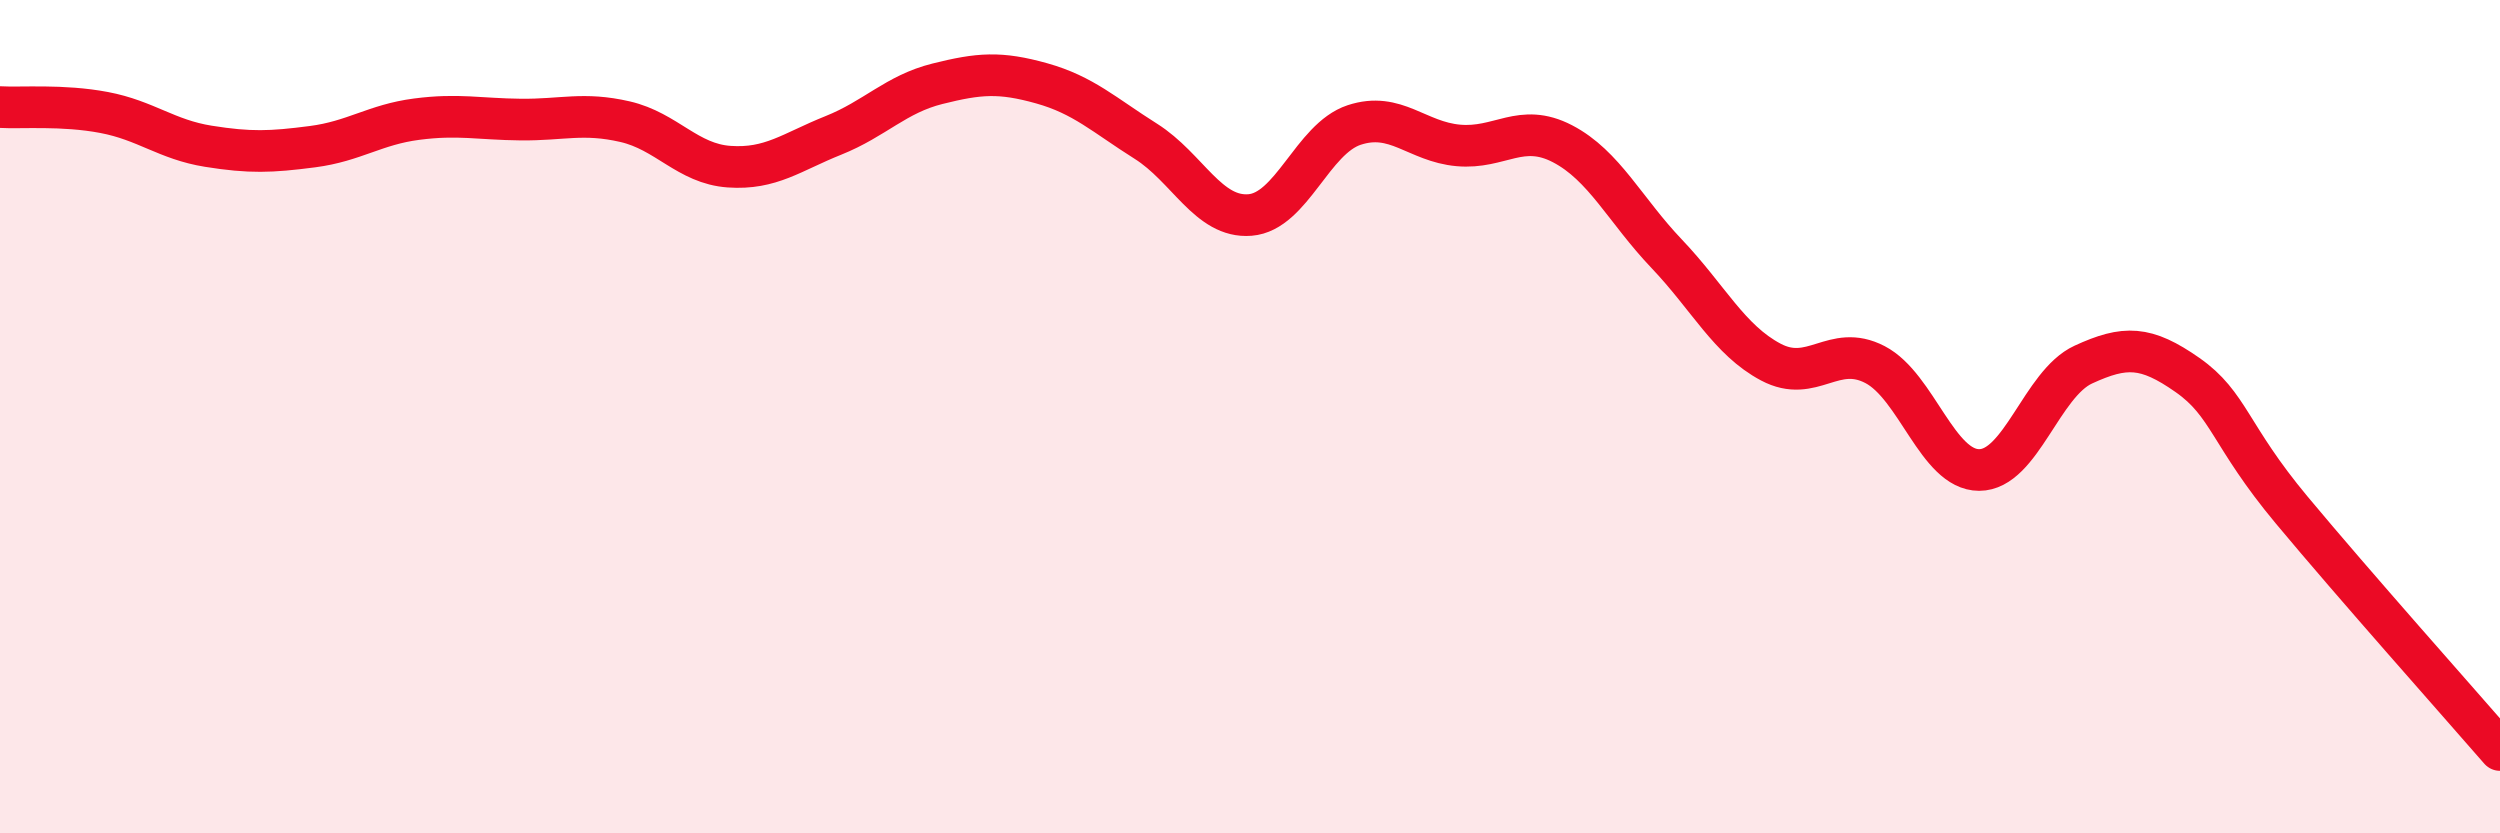 
    <svg width="60" height="20" viewBox="0 0 60 20" xmlns="http://www.w3.org/2000/svg">
      <path
        d="M 0,2.57 C 0.5,2.6 1.5,2.51 2.5,2.7 C 3.5,2.89 4,3.35 5,3.51 C 6,3.67 6.5,3.65 7.5,3.52 C 8.5,3.39 9,2.99 10,2.86 C 11,2.73 11.5,2.86 12.5,2.87 C 13.5,2.88 14,2.69 15,2.92 C 16,3.15 16.5,3.93 17.5,4 C 18.5,4.07 19,3.65 20,3.25 C 21,2.85 21.5,2.26 22.5,2.01 C 23.5,1.76 24,1.72 25,2 C 26,2.28 26.5,2.76 27.5,3.39 C 28.5,4.02 29,5.24 30,5.16 C 31,5.08 31.5,3.33 32.5,3 C 33.5,2.67 34,3.4 35,3.49 C 36,3.58 36.5,2.93 37.5,3.45 C 38.5,3.97 39,5.04 40,6.09 C 41,7.14 41.5,8.16 42.5,8.69 C 43.5,9.22 44,8.23 45,8.75 C 46,9.27 46.5,11.28 47.5,11.28 C 48.5,11.28 49,9.21 50,8.75 C 51,8.29 51.5,8.3 52.5,9 C 53.5,9.7 53.5,10.44 55,12.24 C 56.5,14.04 59,16.85 60,18L60 20L0 20Z"
        fill="#EB0A25"
        opacity="0.1"
        stroke-linecap="round"
        stroke-linejoin="round"
      />
      <path
        d="M 0,2.57 C 0.5,2.6 1.5,2.51 2.5,2.7 C 3.5,2.89 4,3.35 5,3.51 C 6,3.67 6.5,3.65 7.5,3.52 C 8.5,3.39 9,2.99 10,2.86 C 11,2.73 11.5,2.86 12.5,2.87 C 13.5,2.88 14,2.69 15,2.92 C 16,3.15 16.5,3.93 17.5,4 C 18.5,4.07 19,3.65 20,3.25 C 21,2.85 21.5,2.26 22.5,2.01 C 23.5,1.76 24,1.72 25,2 C 26,2.28 26.5,2.76 27.5,3.39 C 28.5,4.02 29,5.24 30,5.16 C 31,5.08 31.5,3.33 32.5,3 C 33.5,2.67 34,3.4 35,3.49 C 36,3.58 36.5,2.93 37.5,3.45 C 38.5,3.97 39,5.04 40,6.09 C 41,7.14 41.5,8.16 42.5,8.69 C 43.5,9.22 44,8.23 45,8.75 C 46,9.27 46.5,11.28 47.5,11.28 C 48.5,11.28 49,9.21 50,8.75 C 51,8.29 51.5,8.3 52.5,9 C 53.5,9.7 53.5,10.44 55,12.24 C 56.5,14.04 59,16.85 60,18"
        stroke="#EB0A25"
        stroke-width="1"
        fill="none"
        stroke-linecap="round"
        stroke-linejoin="round"
      />
    </svg>
  
